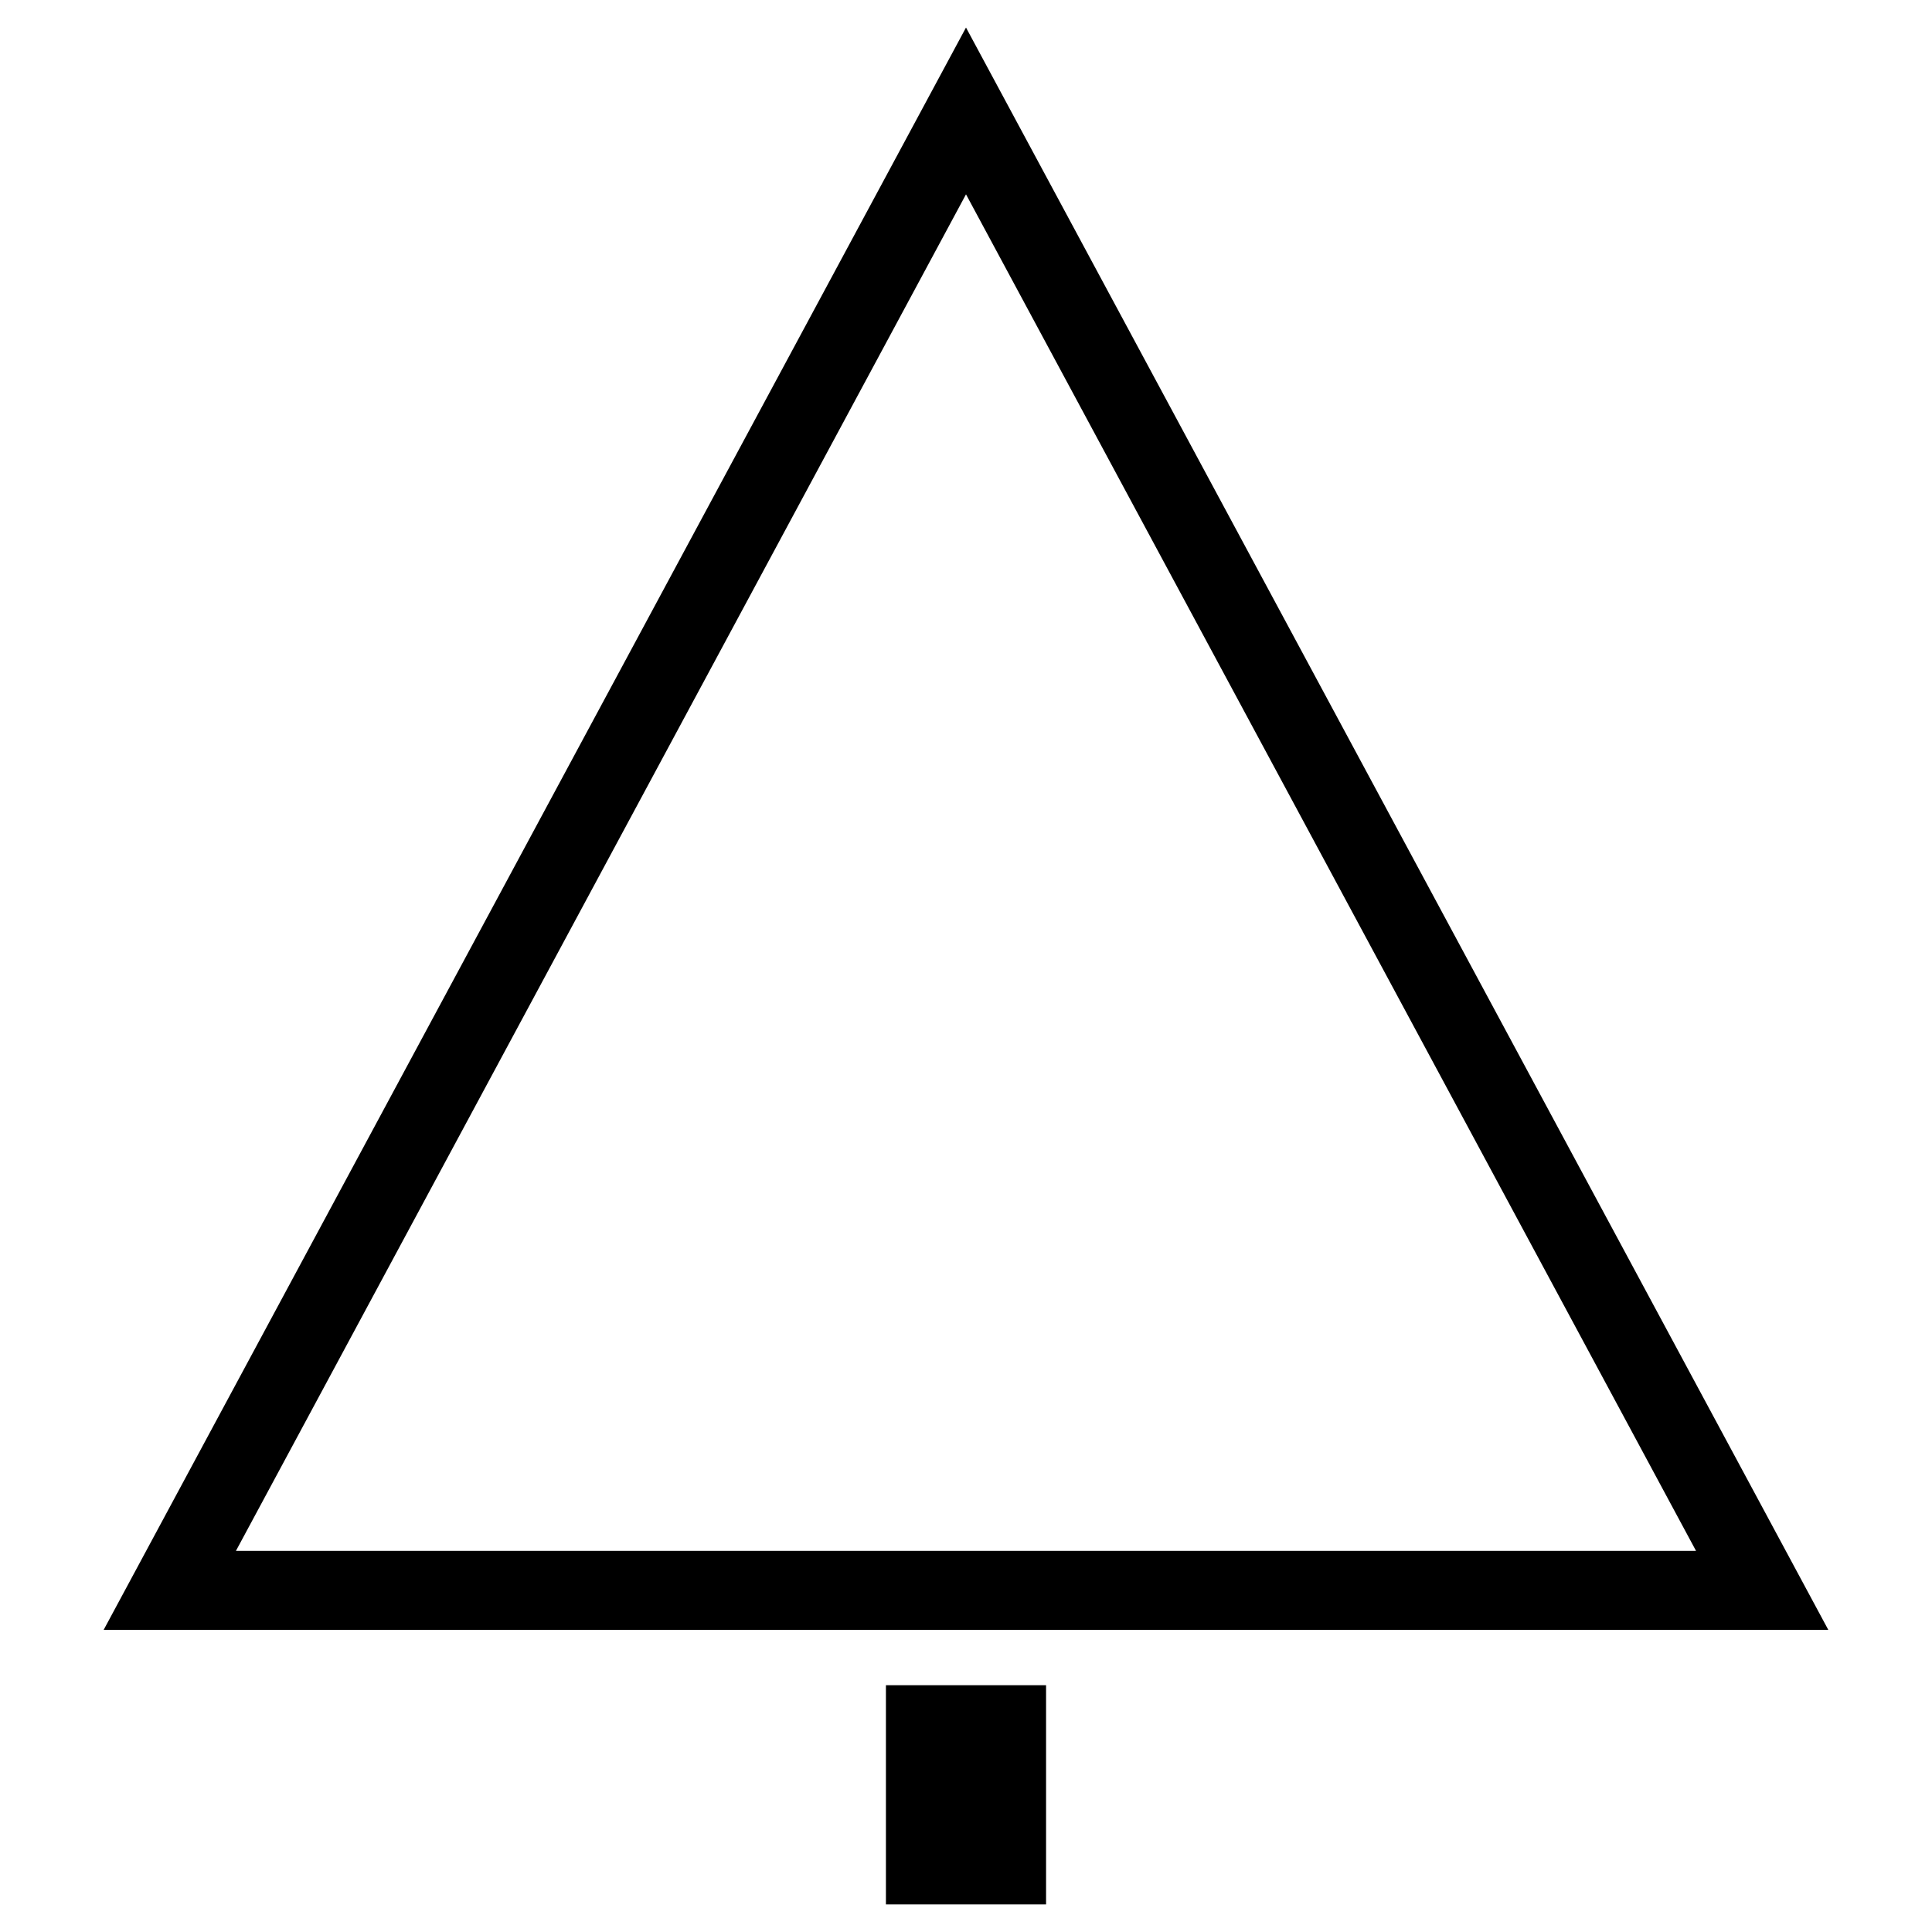 <?xml version="1.0" encoding="UTF-8"?>
<!-- The Best Svg Icon site in the world: iconSvg.co, Visit us! https://iconsvg.co -->
<svg fill="#000000" width="800px" height="800px" version="1.1" viewBox="144 144 512 512" xmlns="http://www.w3.org/2000/svg">
 <g>
  <path d="m378.78 590.6h42.438v58.09h-42.438z"/>
  <path d="m400 151.3-228.53 424.63h457.05zm-193.47 403.69 193.47-359.49 193.46 359.49z"/>
 </g>
</svg>